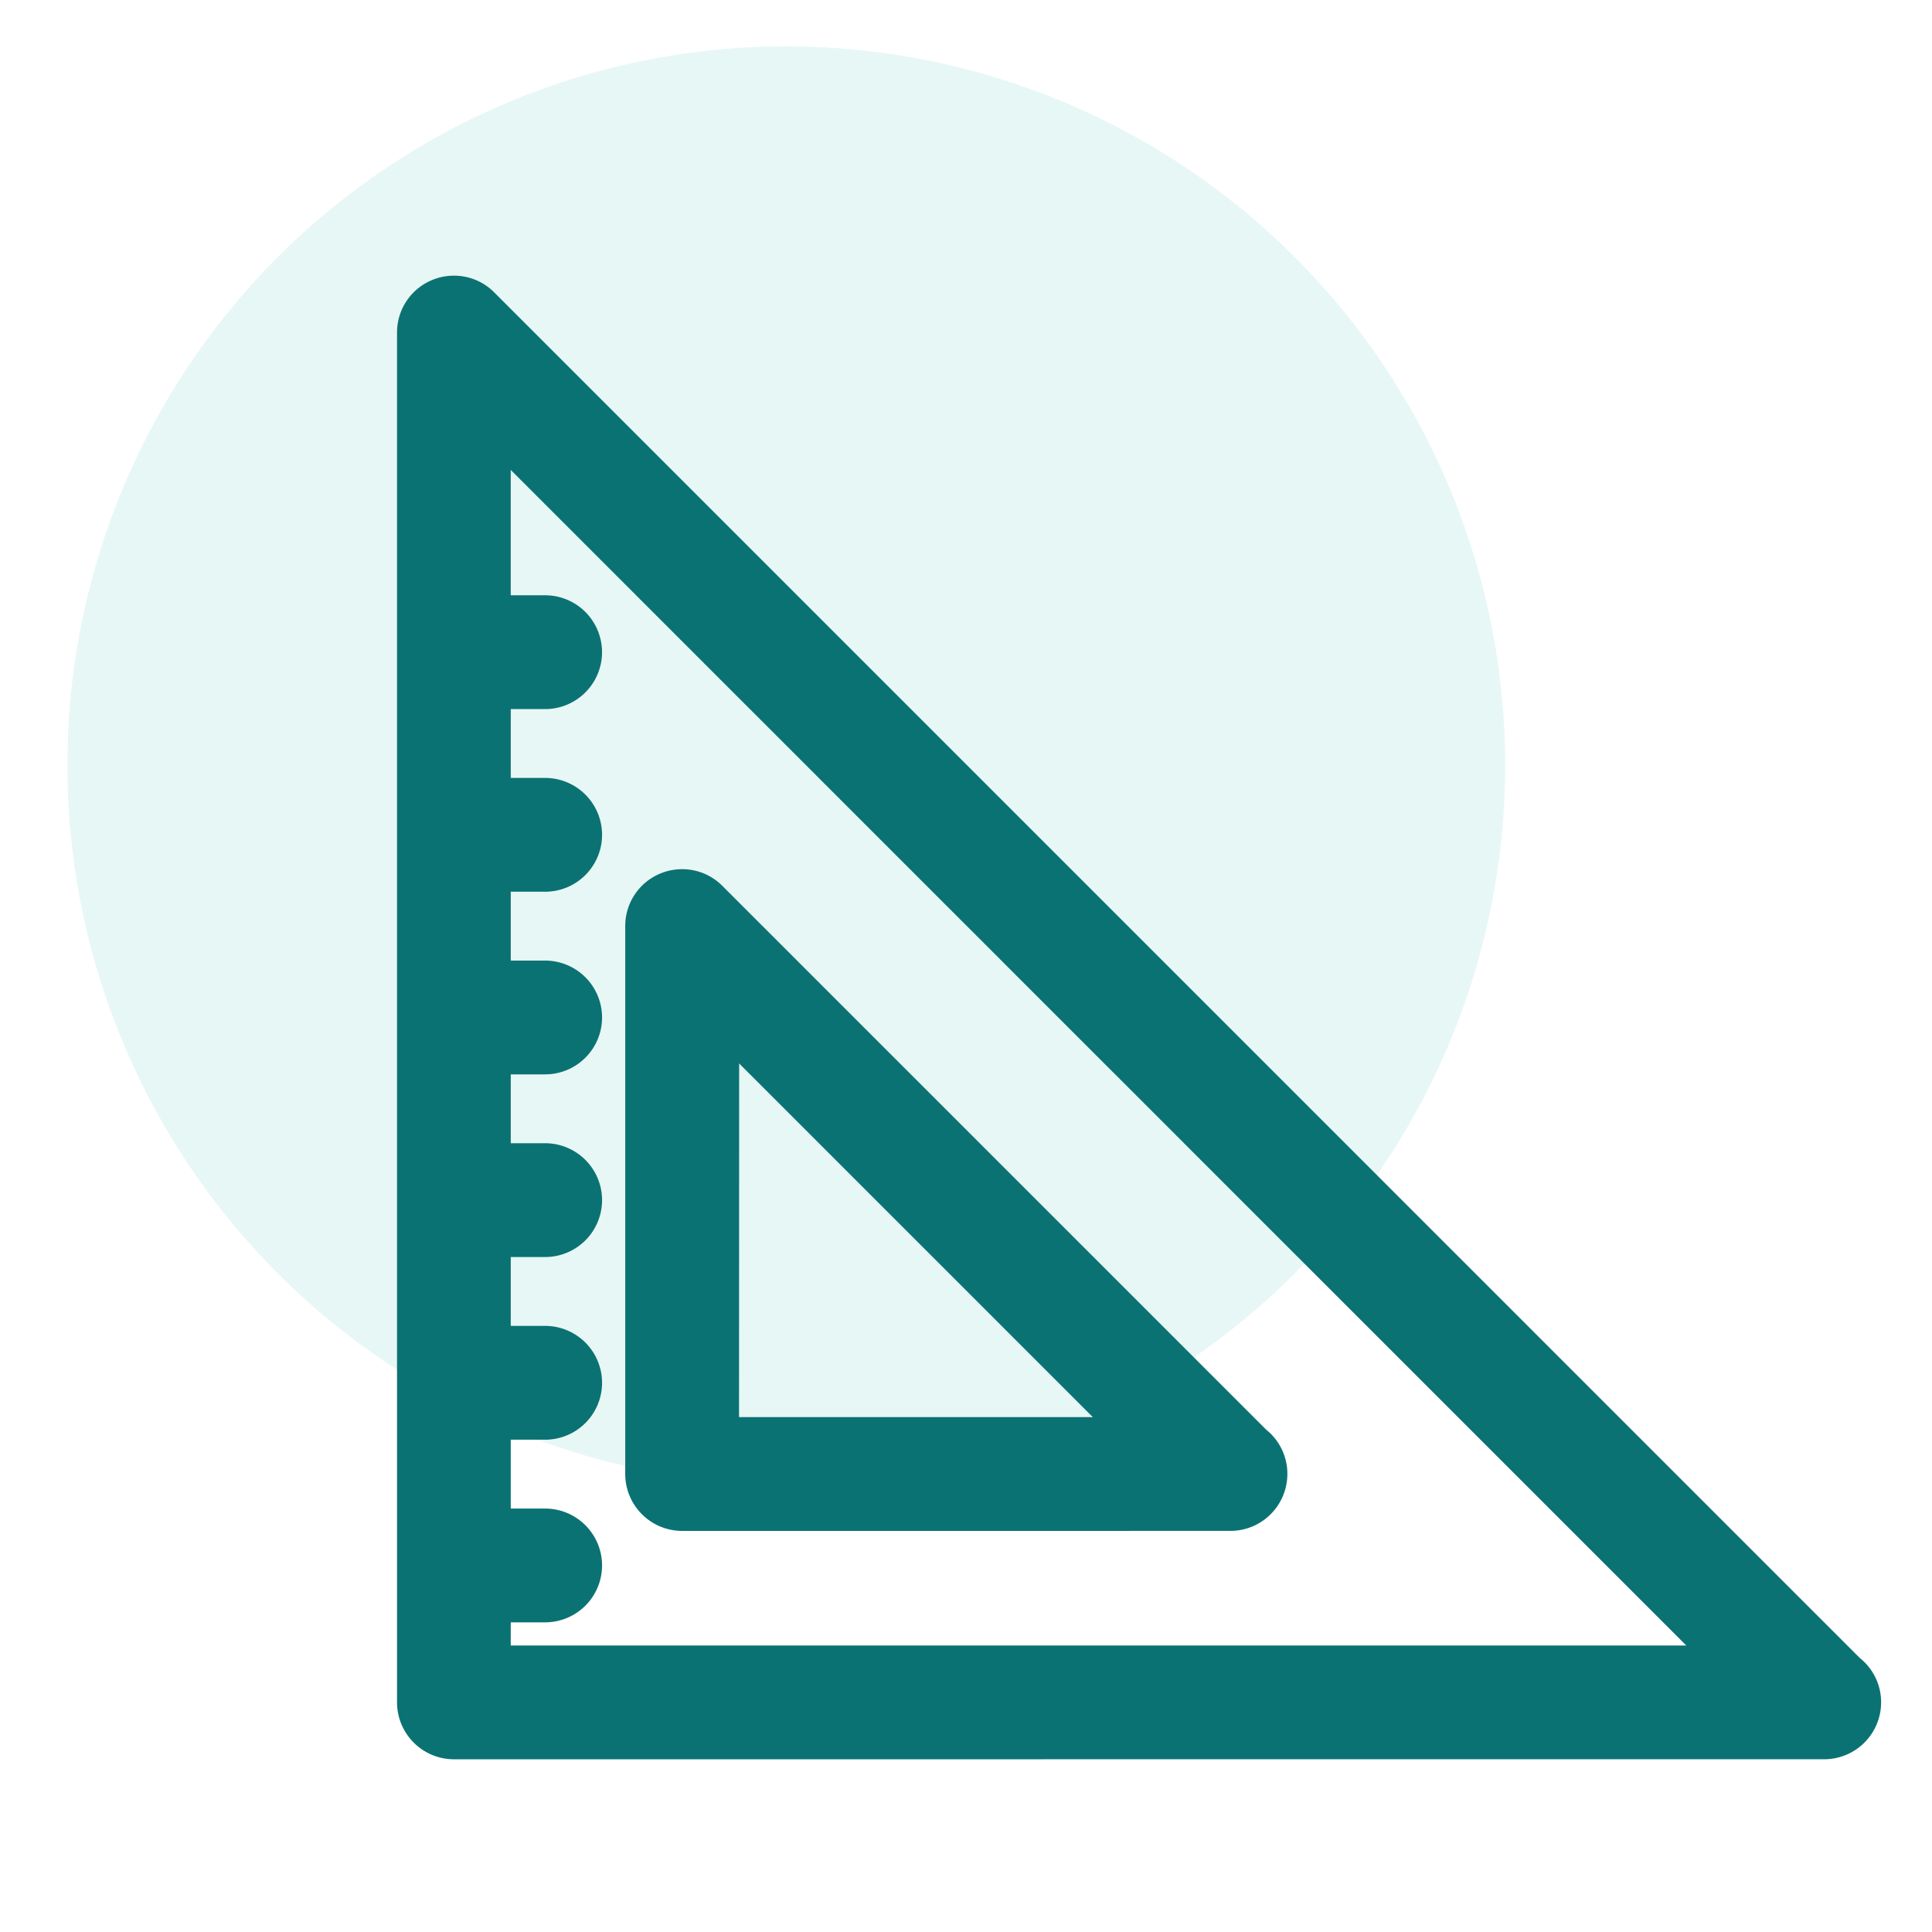 <svg xmlns="http://www.w3.org/2000/svg" xmlns:xlink="http://www.w3.org/1999/xlink" width="86" height="86" viewBox="0 0 86 86">
  <defs>
    <clipPath id="clip-path">
      <rect id="Rectangle_31" data-name="Rectangle 31" width="86" height="86" transform="translate(496 2376)" fill="#fff" stroke="#707070" stroke-width="1" opacity="0.7"/>
    </clipPath>
    <clipPath id="clip-path-2">
      <rect id="Rectangle_8" data-name="Rectangle 8" width="77.306" height="83.841" fill="none"/>
    </clipPath>
    <clipPath id="clip-path-3">
      <rect id="Rectangle_6" data-name="Rectangle 6" width="64" height="64" transform="translate(0 0)" fill="none"/>
    </clipPath>
  </defs>
  <g id="Architects_" data-name="Architects " transform="translate(-496 -2376)" clip-path="url(#clip-path)">
    <g id="Group_258" data-name="Group 258" transform="translate(499 2378.064)">
      <g id="Group_233" data-name="Group 233" clip-path="url(#clip-path-2)">
        <g id="Group_232" data-name="Group 232">
          <g id="Group_241" data-name="Group 241">
            <g id="Group_230" data-name="Group 230" opacity="0.1" style="isolation: isolate">
              <g id="Group_229" data-name="Group 229">
                <g id="Group_228" data-name="Group 228" clip-path="url(#clip-path-3)">
                  <path id="Path_221" data-name="Path 221" d="M32,0A32,32,0,1,1,0,32,32,32,0,0,1,32,0" fill="#07ae9d"/>
                </g>
              </g>
            </g>
          </g>
        </g>
      </g>
    </g>
    <g id="noun-ruler-3432724" transform="translate(514.174 2388.772)">
      <path id="Union_8" data-name="Union 8" d="M679.361-1637.942a2.536,2.536,0,0,1-2.533-2.533v-60.975a2.525,2.525,0,0,1,1.564-2.34,2.511,2.511,0,0,1,.968-.193,2.515,2.515,0,0,1,1.792.742l60.789,60.789a2.519,2.519,0,0,1,.949,1.976,2.536,2.536,0,0,1-2.533,2.533Zm2.528-5.066h52.328l-52.328-52.329v5.581h1.533a2.535,2.535,0,0,1,2.532,2.533,2.535,2.535,0,0,1-2.532,2.533H681.89v3.064h1.533a2.535,2.535,0,0,1,2.532,2.533,2.535,2.535,0,0,1-2.532,2.533H681.89v3.065h1.533a2.535,2.535,0,0,1,2.532,2.532,2.535,2.535,0,0,1-2.532,2.533H681.89v3.065h1.533a2.535,2.535,0,0,1,2.532,2.533,2.535,2.535,0,0,1-2.532,2.533H681.89v3.065h1.533a2.535,2.535,0,0,1,2.532,2.533,2.535,2.535,0,0,1-2.532,2.533H681.89v3.065h1.533a2.535,2.535,0,0,1,2.532,2.532,2.535,2.535,0,0,1-2.532,2.533H681.89Zm7.63-5.1a2.535,2.535,0,0,1-2.533-2.533v-24.39a2.526,2.526,0,0,1,1.563-2.34,2.519,2.519,0,0,1,.968-.193,2.514,2.514,0,0,1,1.791.742l24.21,24.208a2.519,2.519,0,0,1,.942,1.972,2.535,2.535,0,0,1-2.533,2.533Zm2.533-5.065H707.8l-15.743-15.743Z" transform="translate(-677.329 1703.482)" fill="#0b7273"/>
    </g>
  </g>
</svg>
